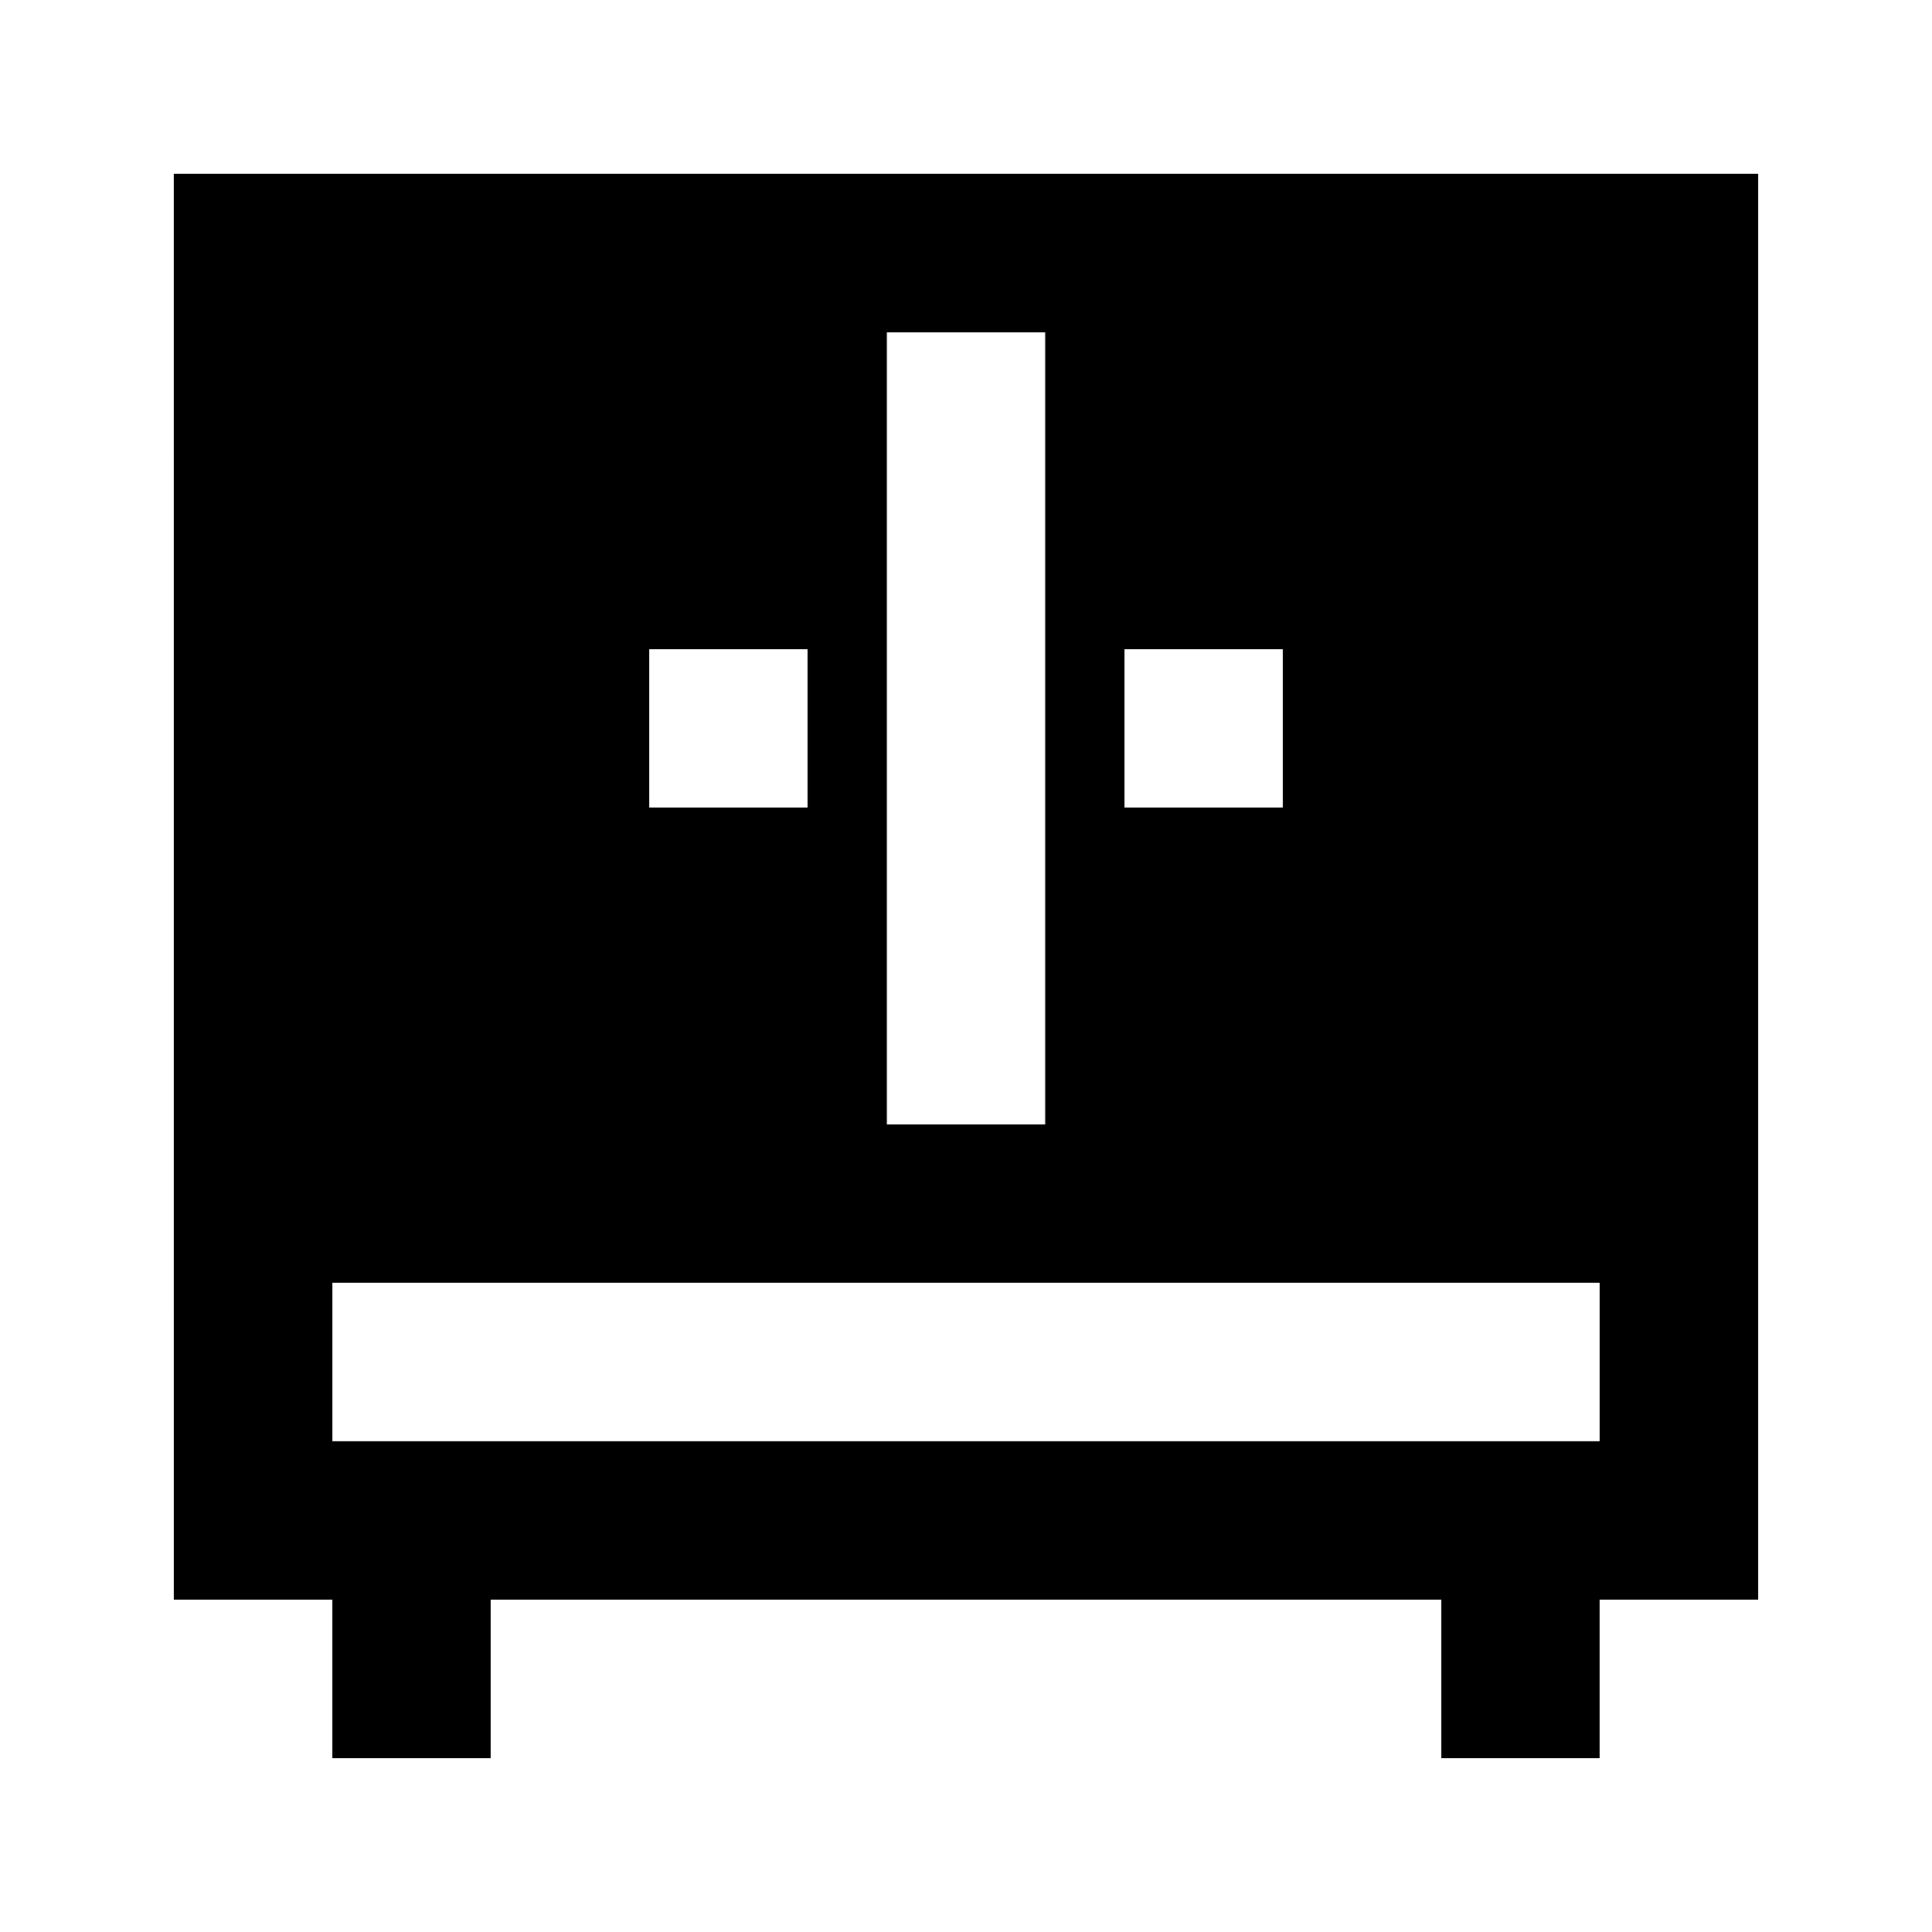 <?xml version="1.0" encoding="UTF-8"?>
<!-- Uploaded to: ICON Repo, www.iconrepo.com, Generator: ICON Repo Mixer Tools -->
<svg fill="#000000" width="800px" height="800px" version="1.1" viewBox="144 144 512 512" xmlns="http://www.w3.org/2000/svg">
 <path d="m190.08 567.93h41.984v41.984h41.984v-41.984h251.9v41.984h41.984v-41.984h41.984v-377.86h-419.84zm251.91-251.9h41.984v41.984h-41.984zm-62.977-83.969h41.984v209.92h-41.984zm-62.977 83.969h41.984v41.984h-41.984zm-83.969 167.93h335.87v41.984h-335.87z"/>
</svg>